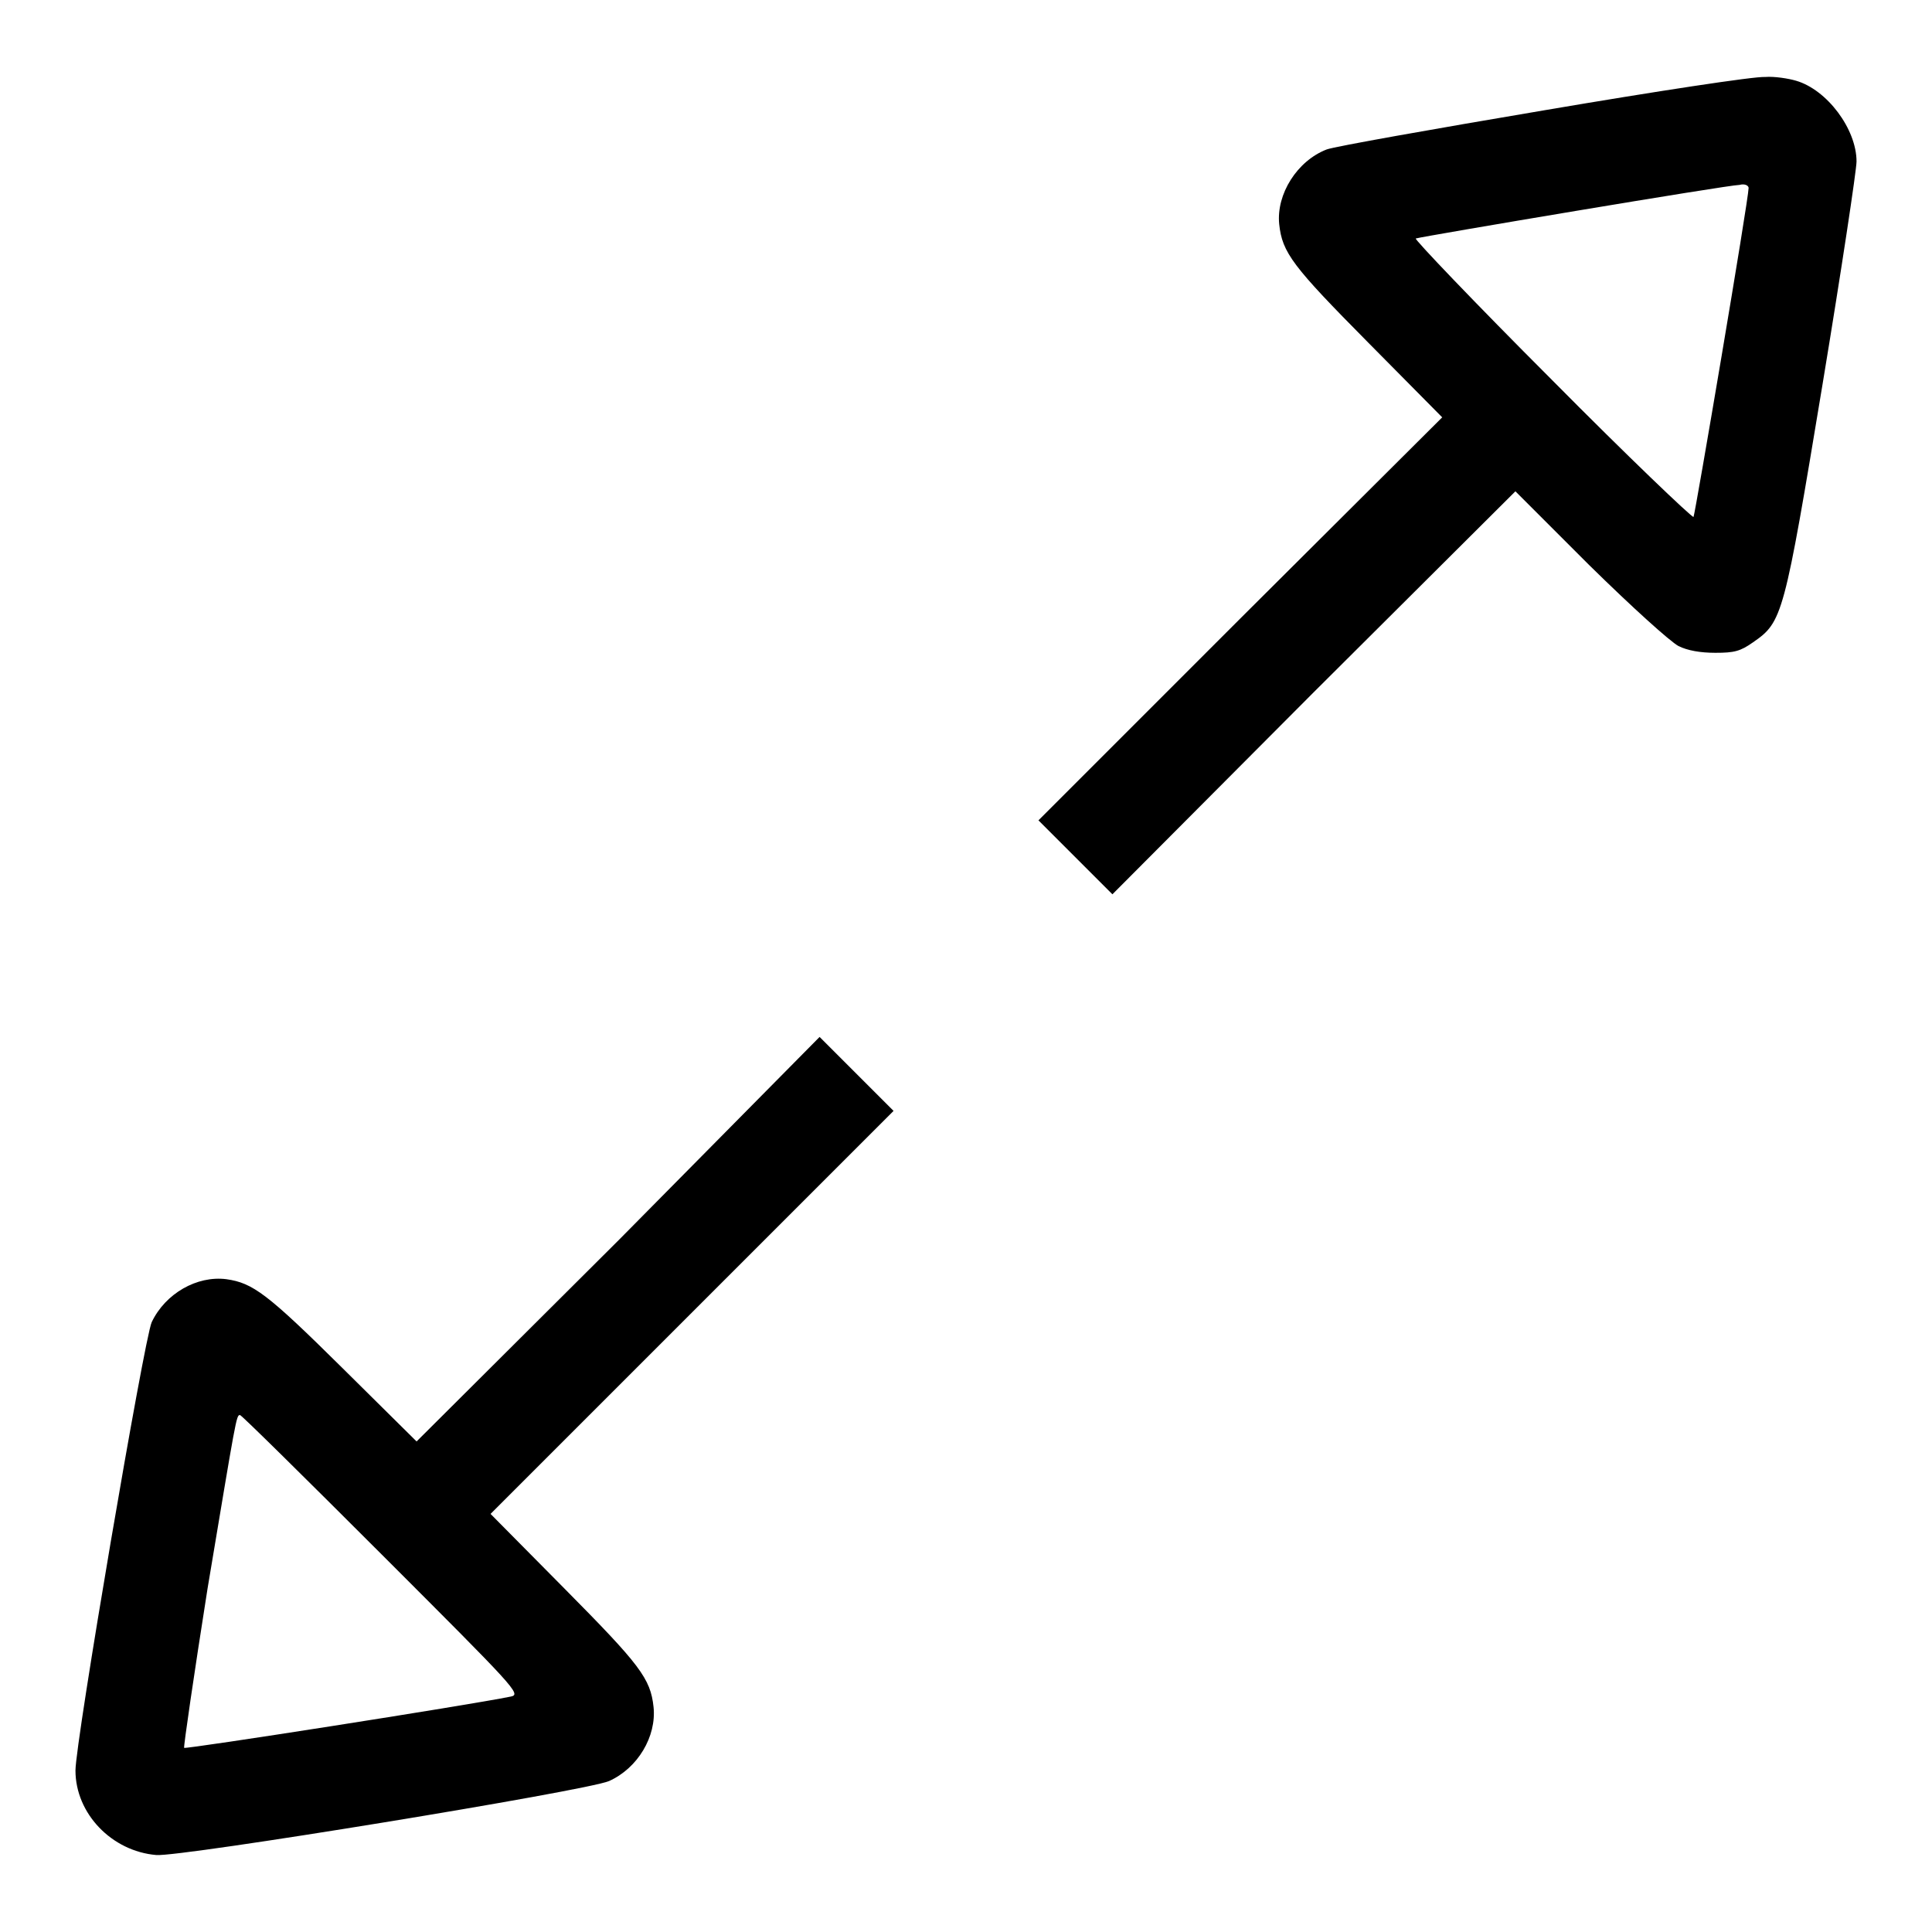 <?xml version="1.0" encoding="utf-8"?>
<!-- Svg Vector Icons : http://www.onlinewebfonts.com/icon -->
<!DOCTYPE svg PUBLIC "-//W3C//DTD SVG 1.1//EN" "http://www.w3.org/Graphics/SVG/1.1/DTD/svg11.dtd">
<svg version="1.1" xmlns="http://www.w3.org/2000/svg" xmlns:xlink="http://www.w3.org/1999/xlink" x="0px" y="0px" viewBox="0 0 256 256" enable-background="new 0 0 256 256" xml:space="preserve">
<g><g><g><path fill="#000000" d="M204.7,14.6c-14.8,2.5-27.8,4.8-28.9,5.2c-3.9,1.5-6.7,5.9-6.3,9.9c0.4,3.8,1.8,5.6,11.8,15.7l9.8,9.9L164.3,82l-26.7,26.7l4.9,4.9l4.9,4.9L174,91.8l26.8-26.7l9.8,9.8c5.8,5.7,10.7,10.1,11.8,10.7c1.2,0.6,2.9,0.9,4.9,0.9c2.5,0,3.3-0.2,5-1.4c3.9-2.7,4.1-3.4,9.2-34.2c2.5-15.1,4.5-28.4,4.5-29.5c0-4.3-3.9-9.5-8-10.7c-1-0.3-2.9-0.6-4.1-0.5C232.5,10.1,219.4,12.1,204.7,14.6z M231.7,24.9c0,1.5-7.1,43.3-7.3,43.6c-0.2,0.1-8.7-8-18.8-18.2c-10.3-10.3-18.3-18.7-18-18.7c1-0.3,41.4-7.1,42.9-7.1C231.2,24.3,231.7,24.6,231.7,24.9z"/><path fill="#000000" d="M82,164.3L55.2,191l-9.9-9.8c-9.9-9.8-11.8-11.2-15.3-11.7c-3.9-0.5-8.1,1.9-9.9,5.7c-1,2.2-10.1,55.6-10.1,59.4c0,5.7,4.8,10.7,10.7,11.2c3.1,0.3,57-8.5,60-9.8c3.8-1.7,6.3-5.9,5.9-9.8c-0.4-3.8-1.8-5.6-11.8-15.7l-9.8-9.9l26.7-26.7l26.7-26.7l-4.9-4.9l-4.9-4.9L82,164.3z M50.6,206c17.7,17.7,18.5,18.5,17.1,18.8c-5.9,1.2-43.1,7-43.3,6.8c-0.1-0.1,1.3-9.7,3.1-21.1c3.8-22.7,3.8-23,4.3-23C32,187.5,40.5,195.9,50.6,206z"/></g></g></g>
</svg>
